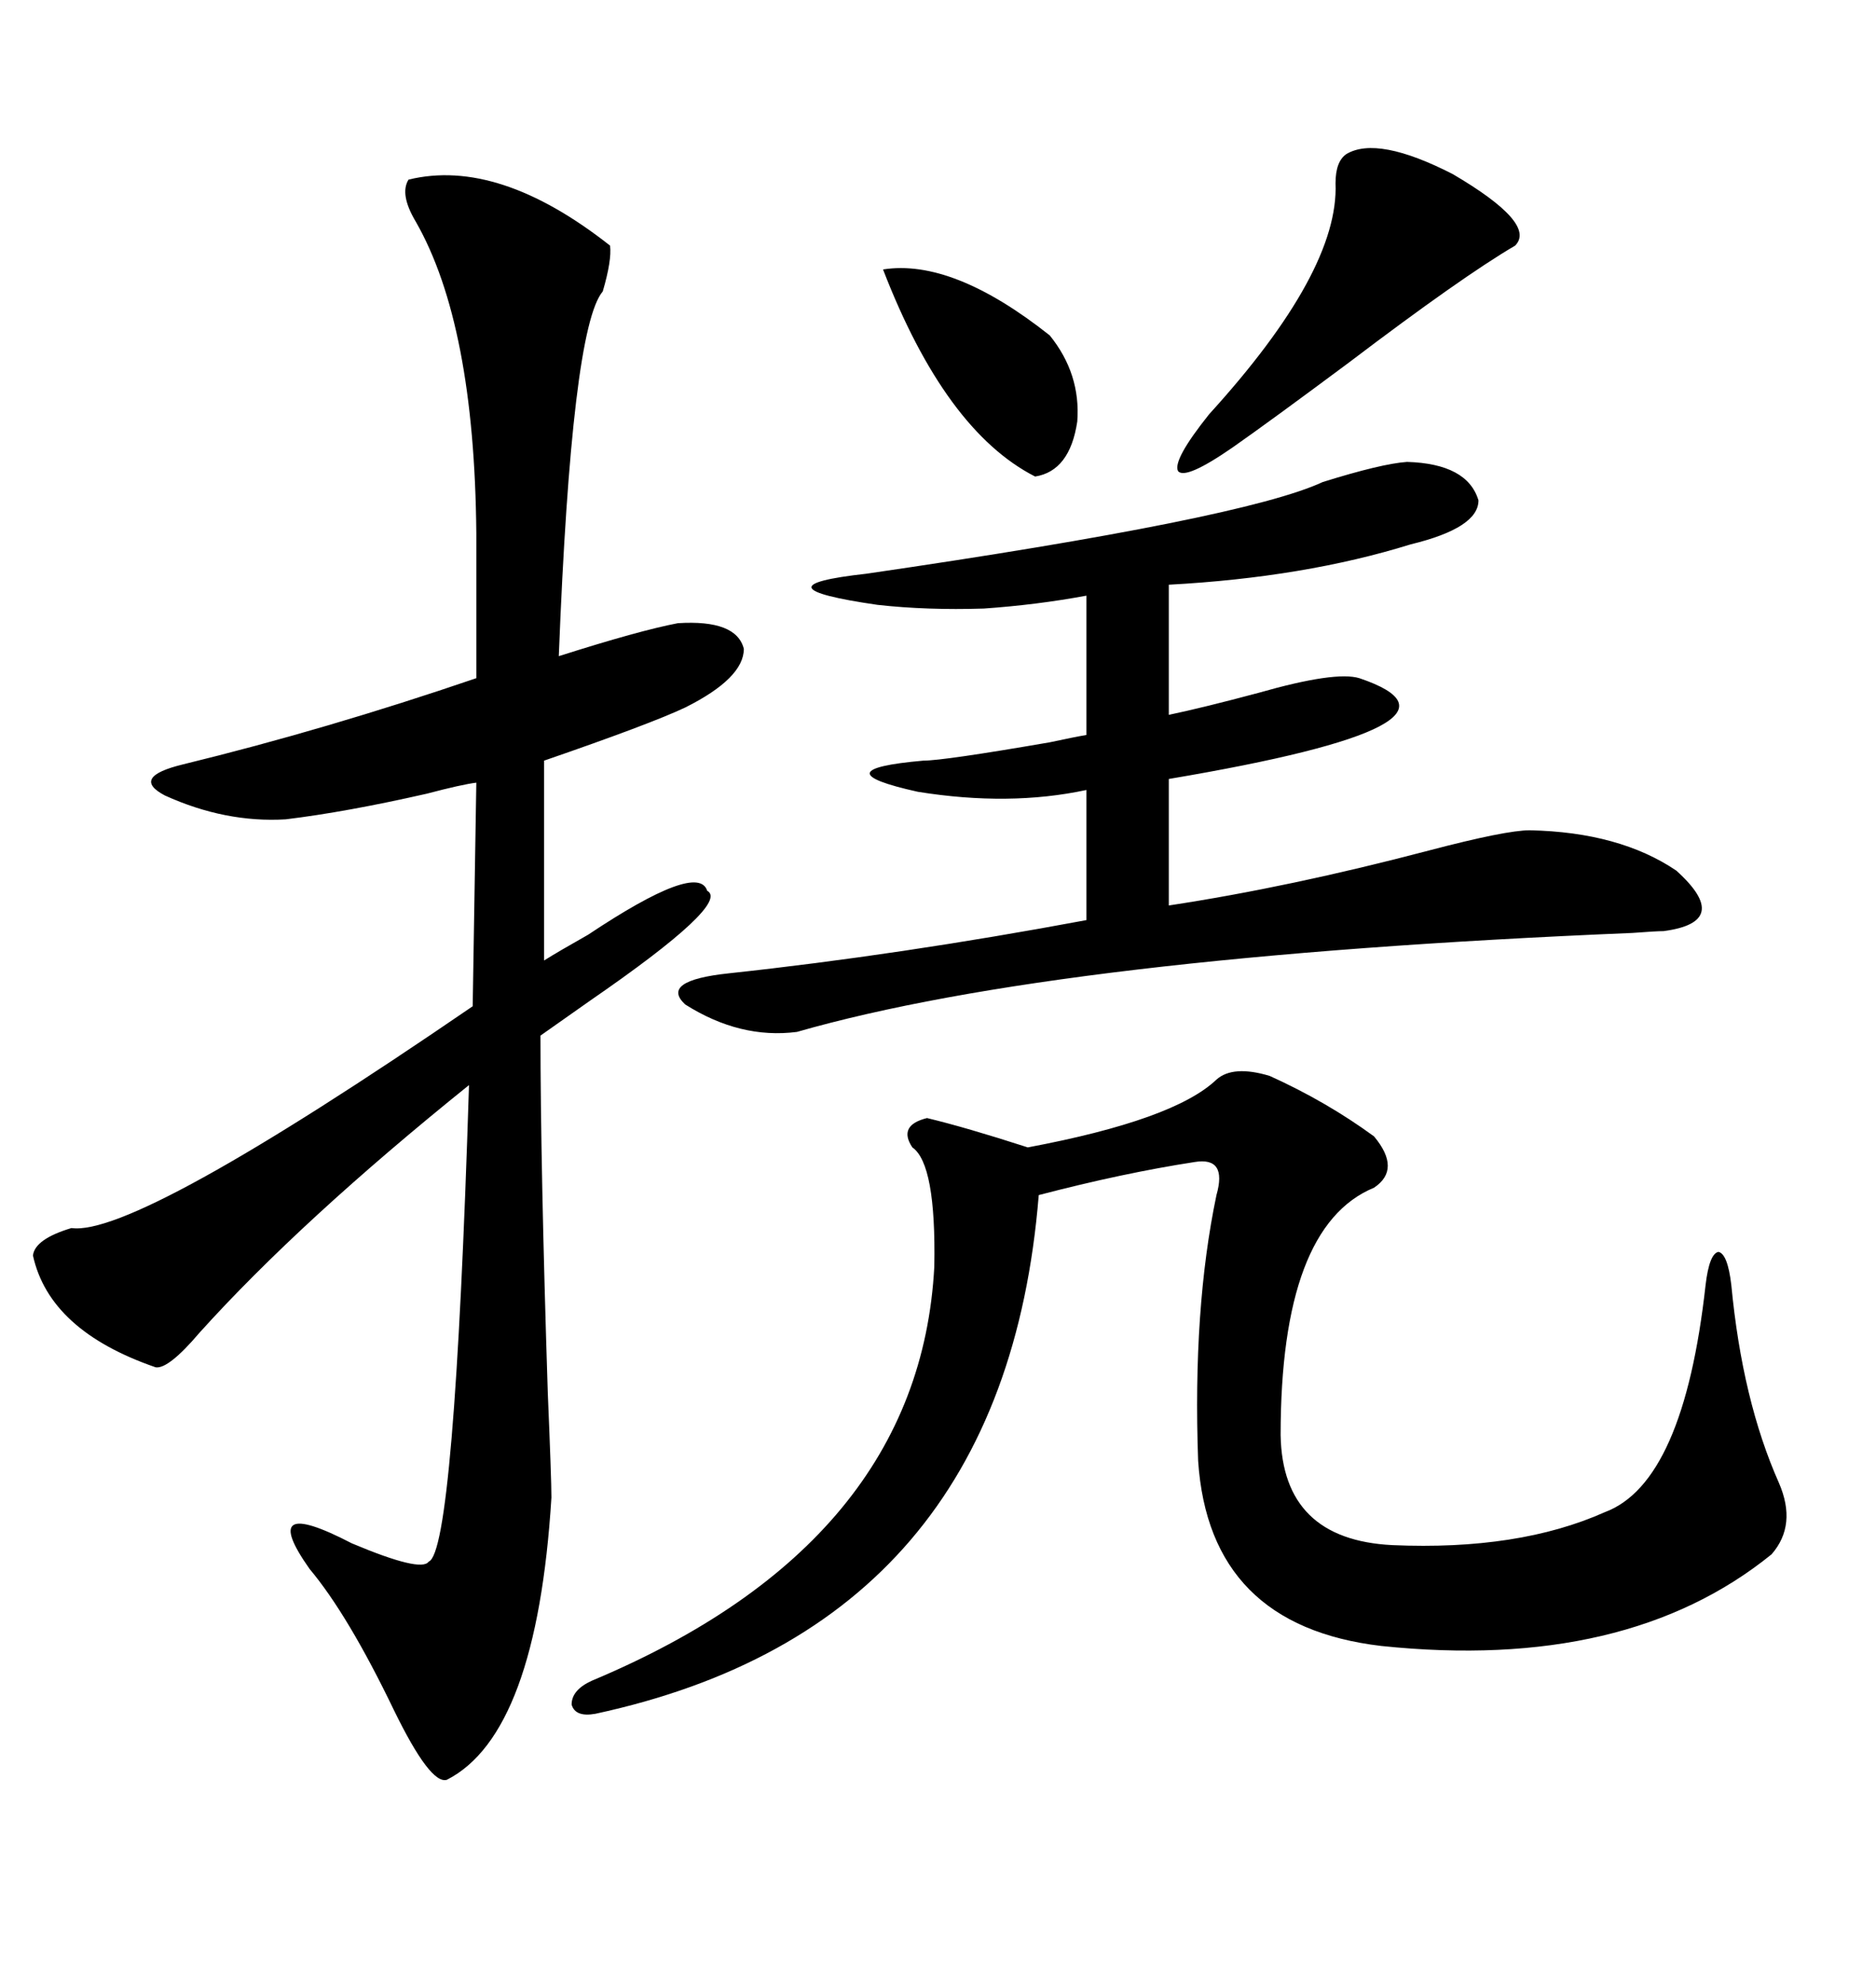 <svg xmlns="http://www.w3.org/2000/svg" xmlns:xlink="http://www.w3.org/1999/xlink" width="300" height="317.285"><path d="M65.33 28.71L65.33 28.71Q79.69 25.20 97.56 39.26L97.56 39.26Q97.85 41.60 96.39 46.58L96.39 46.58Q91.41 52.44 89.36 104.88L89.36 104.88Q102.25 100.78 108.40 99.61L108.40 99.61Q117.77 99.02 118.95 103.71L118.95 103.71Q118.95 108.40 109.57 113.09L109.57 113.09Q104.00 115.72 87.01 121.58L87.01 121.58L87.01 153.52Q89.36 152.05 94.04 149.41L94.04 149.41Q111.62 137.70 113.09 142.38L113.09 142.38Q116.89 144.43 94.34 159.96L94.34 159.96Q89.36 163.48 86.43 165.53L86.43 165.53Q86.43 186.33 87.60 222.66L87.60 222.66Q88.18 236.43 88.18 239.36L88.18 239.36Q85.84 277.15 71.48 284.47L71.48 284.47Q68.85 285.35 62.99 273.34L62.99 273.34Q55.66 258.11 49.51 250.78L49.51 250.78Q41.02 238.77 56.25 246.68L56.25 246.68Q67.38 251.37 68.55 249.61L68.55 249.61Q72.66 248.14 75 173.44L75 173.44Q48.05 195.12 31.93 212.99L31.93 212.99Q26.95 218.85 24.90 218.55L24.90 218.55Q7.91 212.70 5.27 200.68L5.27 200.68Q5.57 198.05 11.43 196.29L11.43 196.29Q21.68 197.75 75.59 160.84L75.59 160.84L76.17 125.10Q73.83 125.39 68.26 126.86L68.26 126.86Q55.37 129.79 45.70 130.96L45.70 130.96Q36.04 131.54 26.37 127.15L26.37 127.15Q20.80 124.22 29.30 122.17L29.30 122.17Q52.15 116.60 76.17 108.40L76.17 108.40L76.17 85.25Q75.88 51.86 66.50 35.45L66.50 35.45Q63.87 31.05 65.33 28.71ZM194.53 172.56L194.53 172.56Q197.17 170.21 203.03 171.97L203.03 171.97Q212.11 176.07 219.73 181.64L219.73 181.64Q224.12 186.91 219.73 189.84L219.73 189.84Q204.79 196.00 204.79 229.39L204.79 229.39Q205.08 246.09 222.66 246.97L222.66 246.97Q242.87 247.85 256.64 241.70L256.64 241.70Q269.24 237.01 272.75 205.37L272.75 205.37Q273.34 200.39 274.80 200.10L274.80 200.10Q276.27 200.39 276.86 205.37L276.86 205.37Q278.61 223.83 284.47 237.01L284.47 237.01Q287.40 243.75 283.30 248.44L283.30 248.44Q260.16 267.19 220.90 263.09L220.90 263.09Q193.36 259.86 191.60 233.50L191.60 233.50Q190.72 209.18 194.53 191.02L194.53 191.02Q196.29 184.86 191.02 185.74L191.02 185.74Q179.59 187.50 166.11 191.02L166.11 191.02Q160.55 259.86 95.21 273.93L95.21 273.93Q91.99 274.51 91.41 272.46L91.41 272.46Q91.41 270.12 94.63 268.65L94.63 268.65Q147.07 246.68 149.41 202.44L149.41 202.44Q149.71 186.04 145.90 183.40L145.90 183.40Q143.55 179.88 148.24 178.71L148.24 178.71Q154.39 180.18 164.36 183.40L164.36 183.40Q187.79 179.00 194.53 172.56ZM225 73.83L225 73.83Q234.67 74.12 236.43 79.98L236.43 79.98Q236.43 84.38 225.59 87.01L225.59 87.01Q208.59 92.29 186.91 93.46L186.91 93.46L186.91 114.26Q192.48 113.09 201.27 110.74L201.27 110.74Q213.57 107.23 217.38 108.40L217.38 108.40Q239.06 115.72 186.91 124.51L186.91 124.51L186.91 144.73Q206.25 141.80 228.52 135.94L228.52 135.94Q240.82 132.71 244.63 132.71L244.63 132.71Q258.98 133.01 268.07 139.16L268.07 139.16Q277.15 147.36 266.02 148.83L266.02 148.83Q264.84 148.83 261.04 149.12L261.04 149.12Q169.34 152.93 127.44 164.94L127.44 164.94Q118.36 166.11 109.57 160.55L109.57 160.55Q105.47 156.74 116.60 155.57L116.60 155.57Q143.85 152.64 173.73 147.07L173.73 147.07L173.73 126.27Q161.43 128.91 146.78 126.56L146.78 126.56Q130.96 123.05 147.66 121.58L147.66 121.58Q150.88 121.58 167.87 118.65L167.87 118.65Q171.97 117.77 173.73 117.48L173.73 117.48L173.73 95.21Q165.82 96.68 157.32 97.27L157.32 97.27Q148.24 97.56 140.33 96.68L140.33 96.68Q120.12 93.75 138.57 91.70L138.57 91.70Q198.93 82.91 211.52 77.05L211.52 77.05Q220.90 74.12 225 73.83ZM215.33 24.61L215.33 24.61Q220.31 21.68 232.32 27.83L232.32 27.83Q245.80 35.74 242.29 39.26L242.29 39.26Q233.79 44.24 215.63 58.01L215.63 58.01Q203.03 67.38 197.17 71.48L197.17 71.48Q189.55 76.76 188.38 75.29L188.38 75.29Q187.50 73.54 193.36 66.21L193.36 66.21Q214.16 43.36 213.57 29.30L213.57 29.30Q213.57 25.78 215.33 24.61ZM141.21 43.07L141.21 43.07Q152.34 41.31 167.87 53.61L167.87 53.61Q172.85 59.77 172.27 67.38L172.27 67.38Q171.09 75.29 165.53 76.17L165.53 76.17Q151.17 68.85 141.21 43.07Z"/></svg>